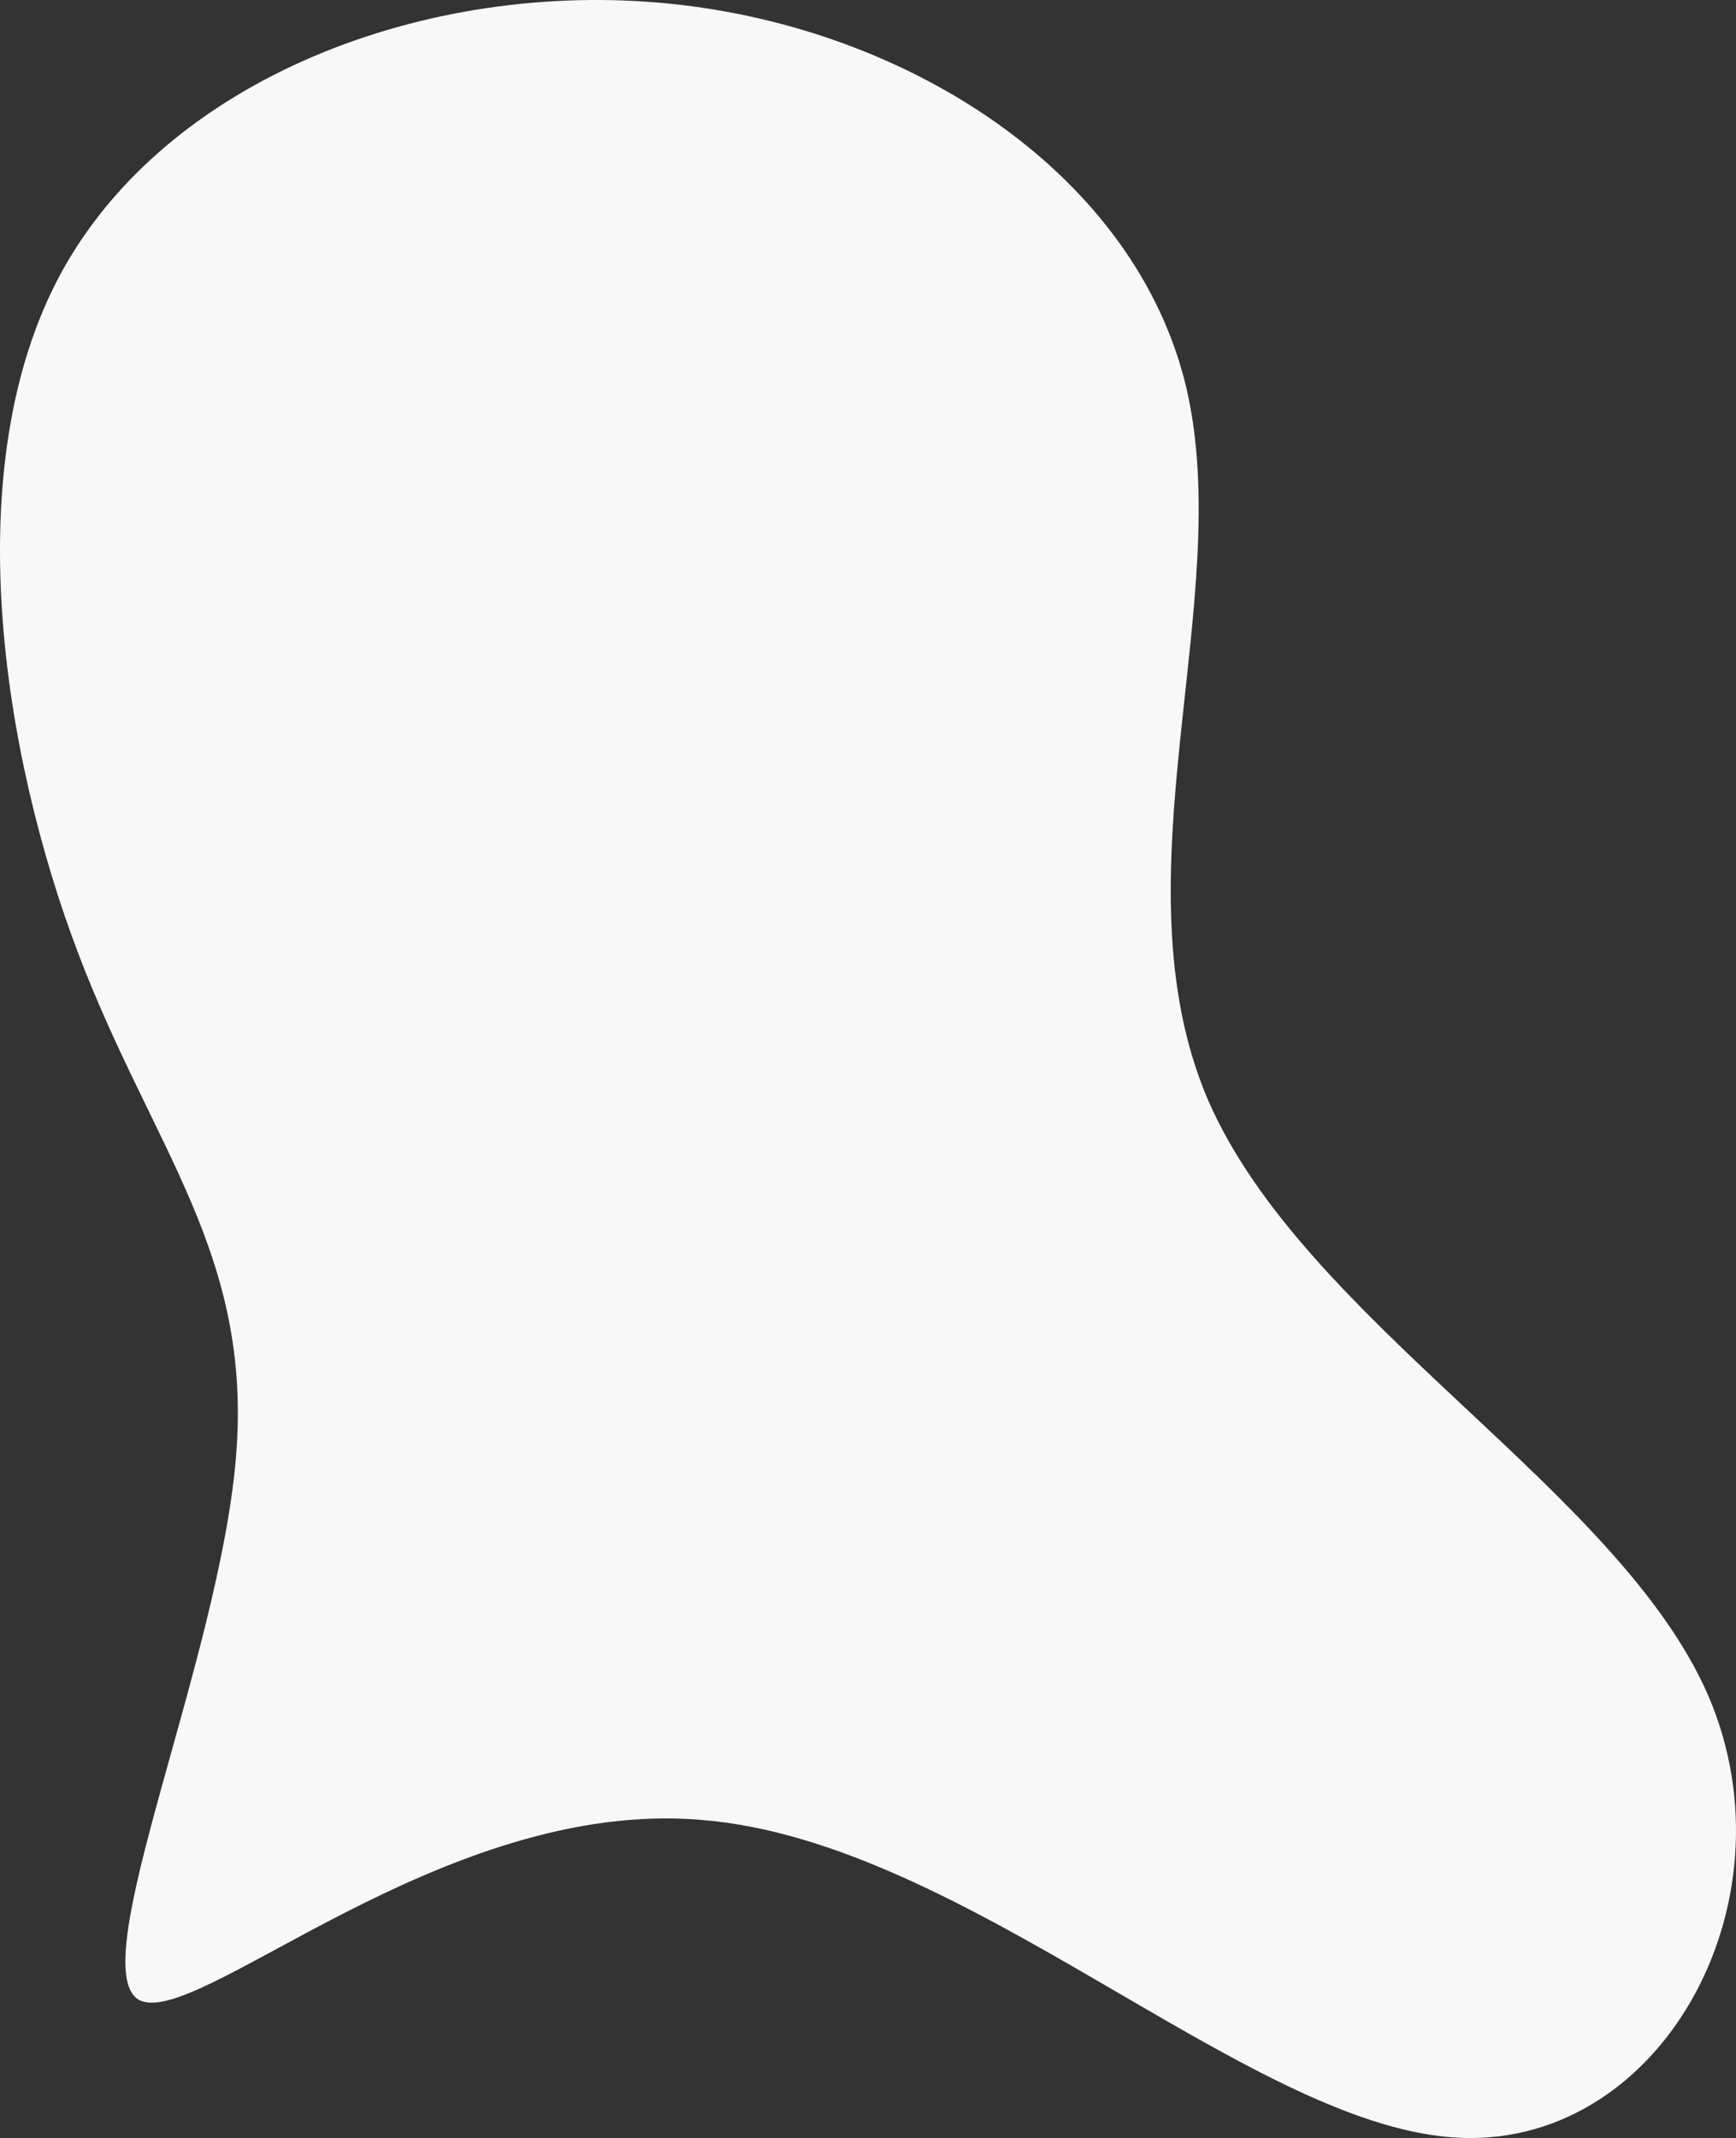 <svg xmlns="http://www.w3.org/2000/svg" width="931.506" height="1146.892" viewBox="0 0 931.506 1146.892">
    <rect x="0" y="0" width="931.506" height="1146.892" fill="#333333" stroke="none"/>
    <g>
        <path fill="#f8f8f8" d="M588.629 120.451c26.958 113.993-39.281 262.646 11.553 382.031 51.6 119.385 221.054 209.5 268.808 320.413 47.754 111.682-26.958 244.931-137.87 236.459-111.682-8.472-261.106-158.666-402.057-170.219-140.181-12.324-272.659 113.993-302.7 96.278C-2.9 966.927 69.5 804.41 78.742 695.038S34.069 529.44-5.983 423.919-71.452 163.584-15.226 59.6c57-104.75 196.407-157.9 326.575-144.8s250.323 92.428 277.28 205.651z" transform="translate(196.506 87.988) translate(-148.672 -.834)"/>
    </g>
</svg>
